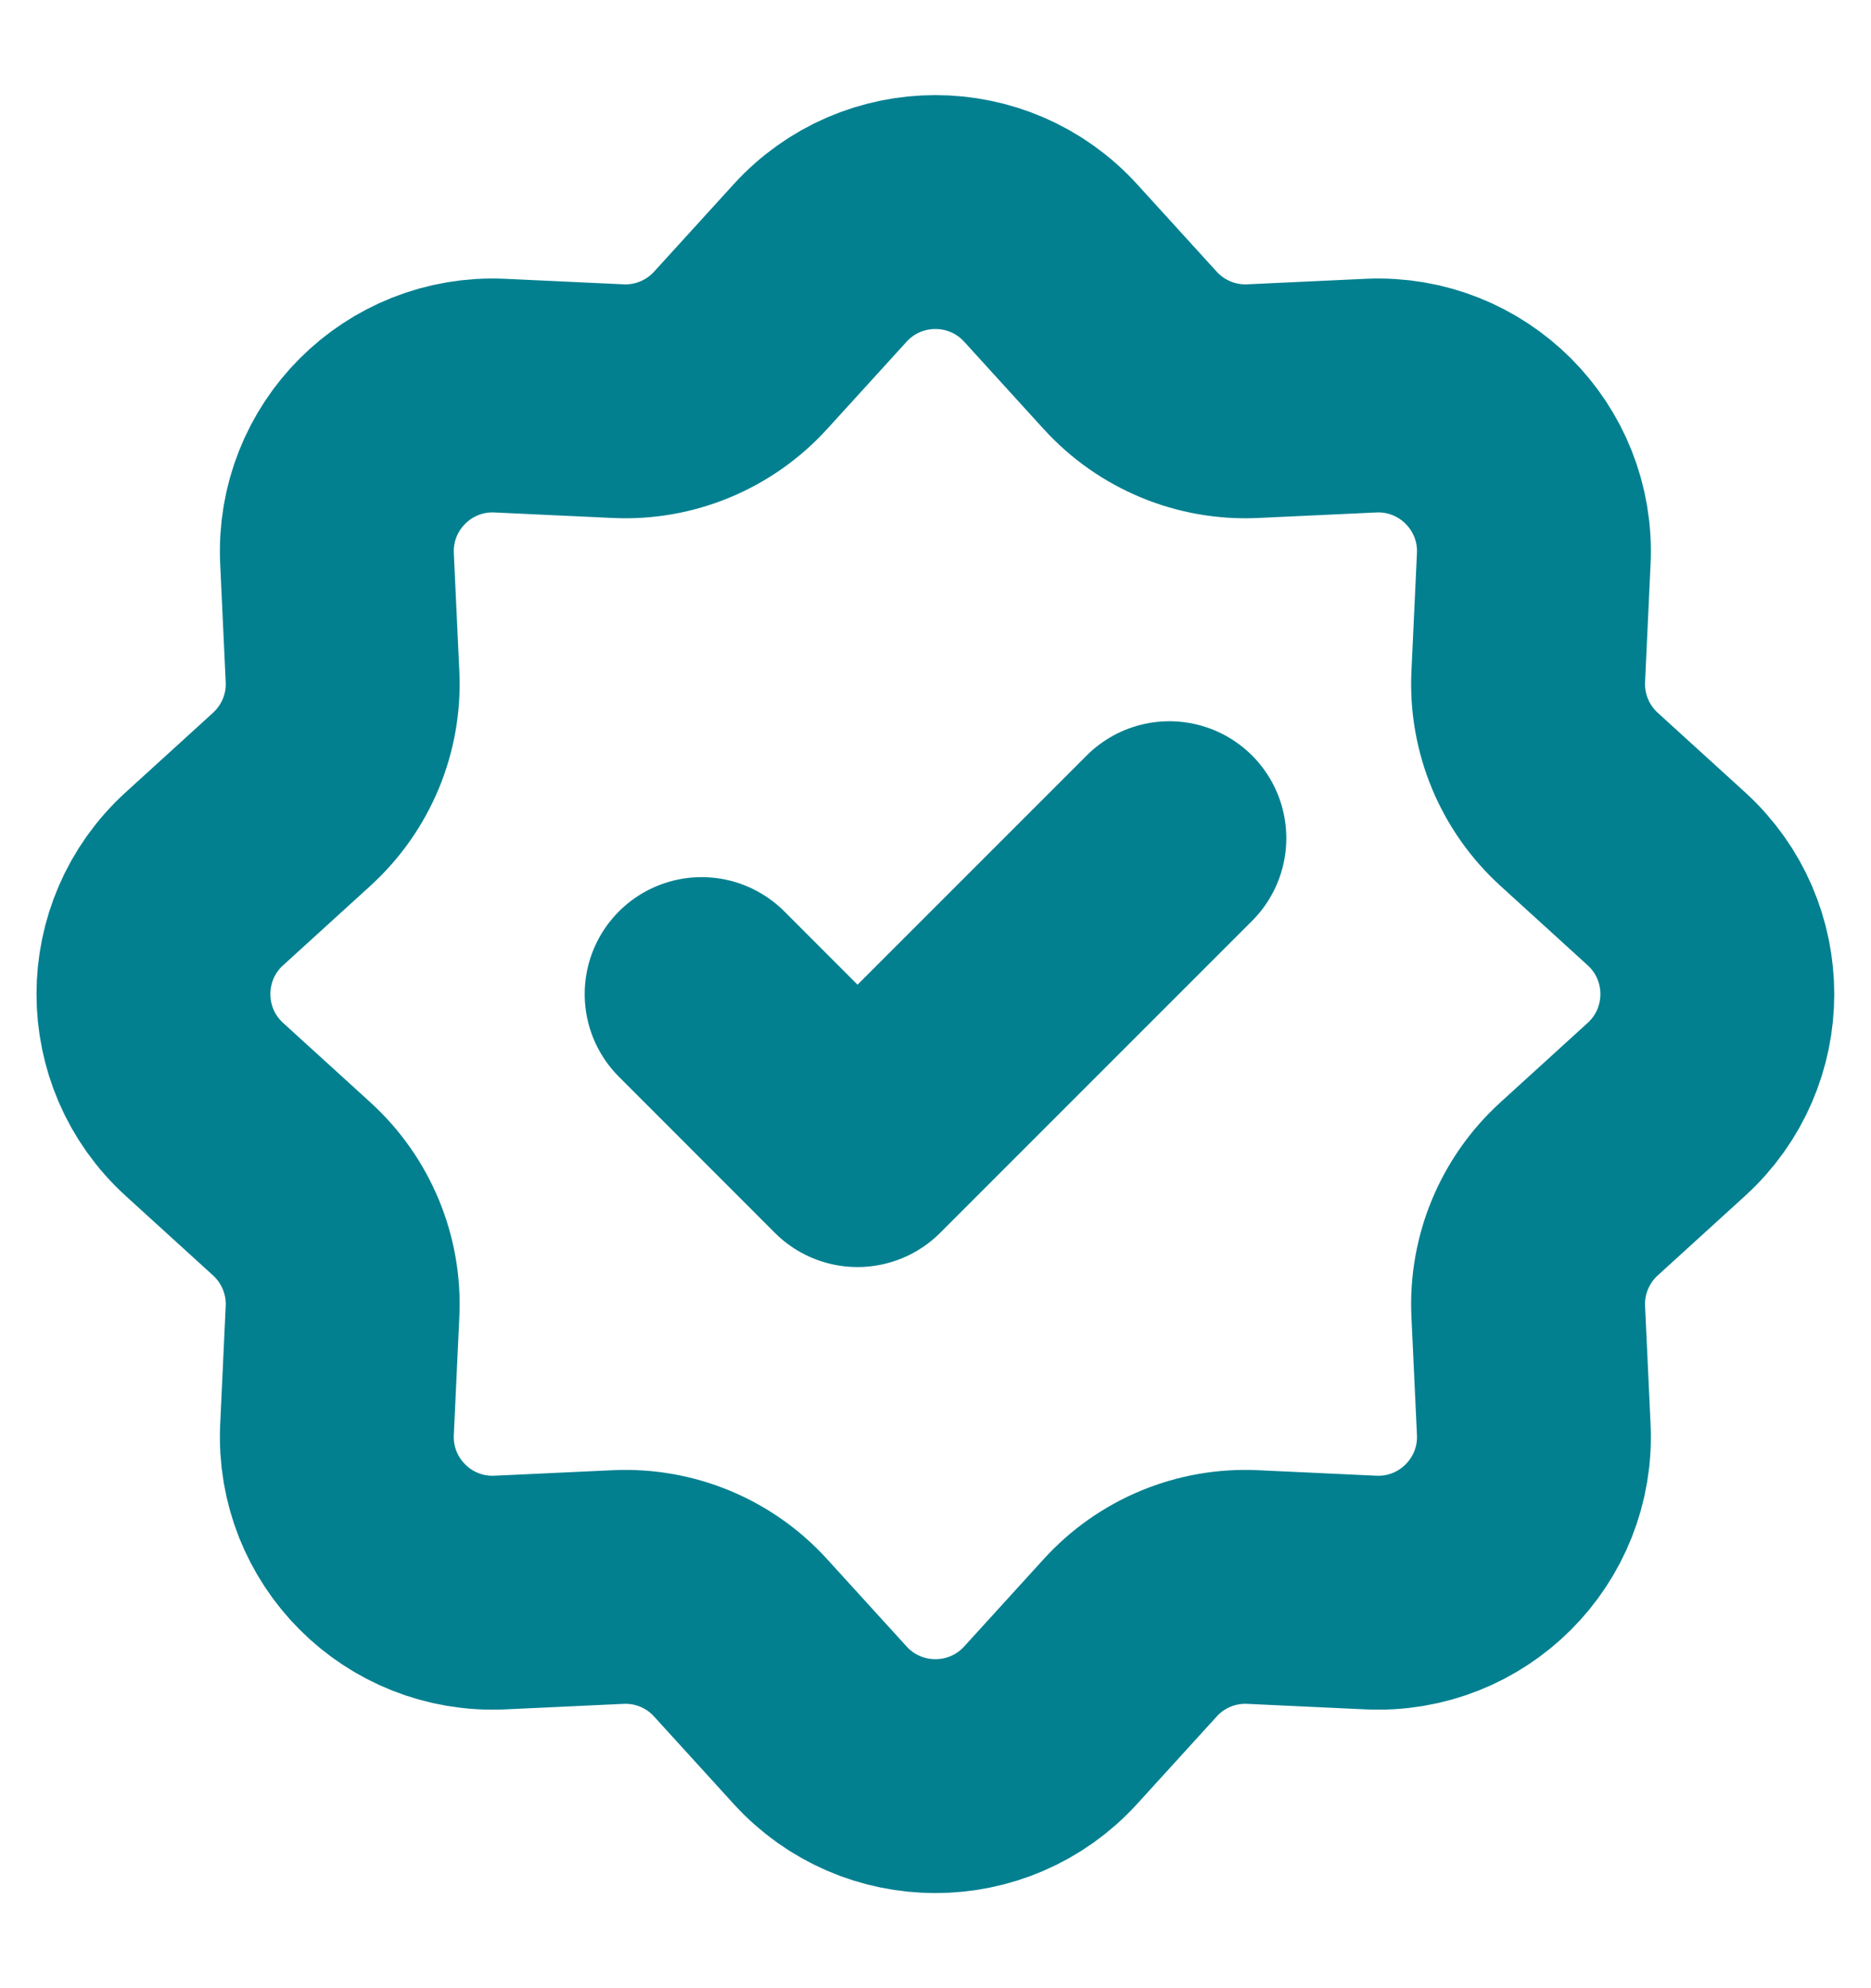 <svg width="16" height="17" viewBox="0 0 16 17" fill="none" xmlns="http://www.w3.org/2000/svg">
<g clip-path="url(#clip0_1217_2963)">
<path d="M7.013 2.249C7.542 1.668 8.456 1.668 8.985 2.249L9.665 2.996C9.932 3.289 10.316 3.449 10.713 3.43L11.722 3.383C12.507 3.346 13.153 3.992 13.116 4.777L13.069 5.786C13.05 6.183 13.21 6.567 13.503 6.834L14.25 7.514C14.831 8.043 14.831 8.957 14.25 9.486L13.503 10.166C13.21 10.433 13.05 10.817 13.069 11.214L13.116 12.223C13.153 13.008 12.507 13.654 11.722 13.617L10.713 13.57C10.316 13.551 9.932 13.71 9.665 14.004L8.985 14.751C8.456 15.332 7.542 15.332 7.013 14.751L6.333 14.004C6.066 13.71 5.682 13.551 5.285 13.57L4.276 13.617C3.491 13.654 2.845 13.008 2.882 12.223L2.929 11.214C2.948 10.817 2.788 10.433 2.495 10.166L1.748 9.486C1.167 8.957 1.167 8.043 1.748 7.514L2.495 6.834C2.788 6.567 2.948 6.183 2.929 5.786L2.882 4.777C2.845 3.992 3.491 3.346 4.276 3.383L5.285 3.43C5.682 3.449 6.066 3.289 6.333 2.996L7.013 2.249Z" stroke="#028090" stroke-width="2"/>
<path d="M6 8.5L7.333 9.834L10 7.167" stroke="#028090" stroke-width="2" stroke-linecap="round" stroke-linejoin="round"/>
</g>
<defs>
<clipPath id="clip0_1217_2963">
<rect width="16" height="16" fill="white" transform="translate(0 0.5)"/>
</clipPath>
</defs>
</svg>
